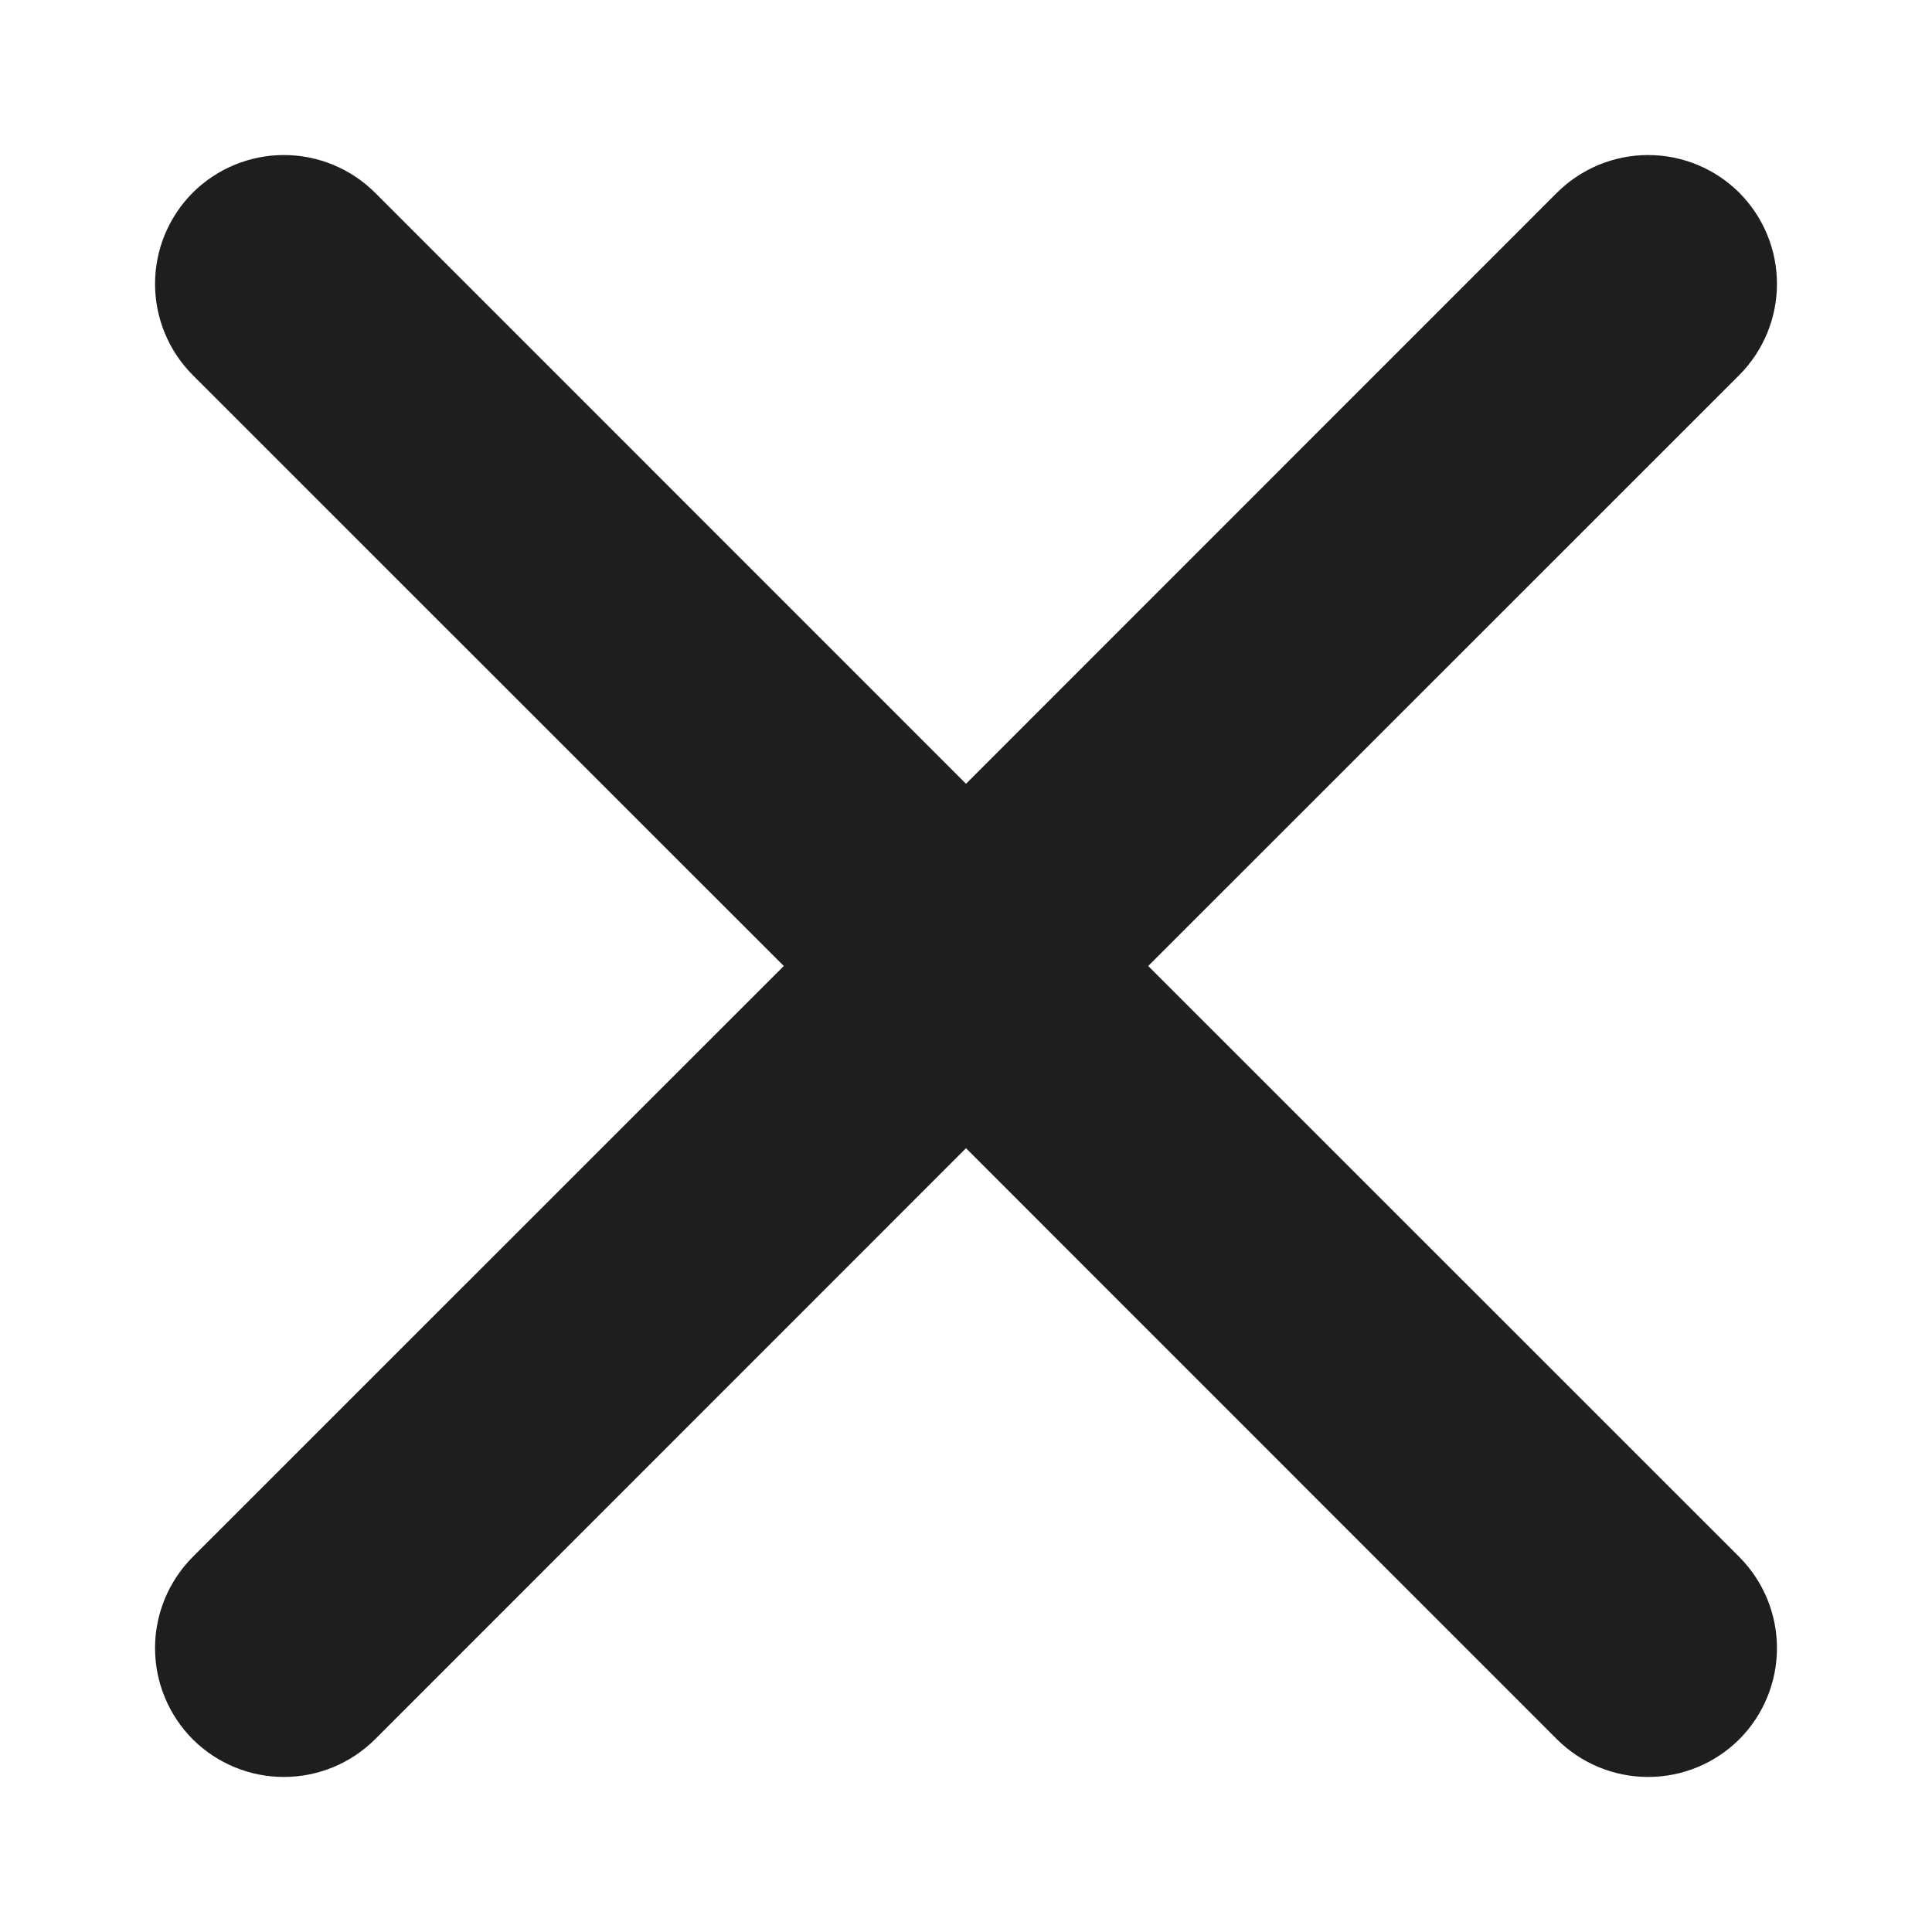 <svg width="16" height="16" viewBox="0 0 16 16" fill="none" xmlns="http://www.w3.org/2000/svg">
<g id="cross-small">
<path id="Vector" d="M14.404 1.596C14.203 1.396 13.932 1.284 13.649 1.284C13.366 1.284 13.095 1.396 12.894 1.596L8 6.491L3.106 1.596C2.905 1.396 2.634 1.284 2.351 1.284C2.068 1.284 1.797 1.396 1.596 1.596C1.396 1.797 1.284 2.068 1.284 2.351C1.284 2.634 1.396 2.905 1.596 3.106L6.491 8L1.596 12.894C1.396 13.095 1.284 13.366 1.284 13.649C1.284 13.932 1.396 14.203 1.596 14.404C1.797 14.604 2.068 14.716 2.351 14.716C2.634 14.716 2.905 14.604 3.106 14.404L8 9.509L12.894 14.404C13.095 14.604 13.366 14.716 13.649 14.716C13.932 14.716 14.203 14.604 14.404 14.404C14.604 14.203 14.716 13.932 14.716 13.649C14.716 13.366 14.604 13.095 14.404 12.894L9.509 8L14.404 3.106C14.604 2.905 14.716 2.634 14.716 2.351C14.716 2.068 14.604 1.797 14.404 1.596Z" fill="#1E1E1E"/>
</g>
</svg>
